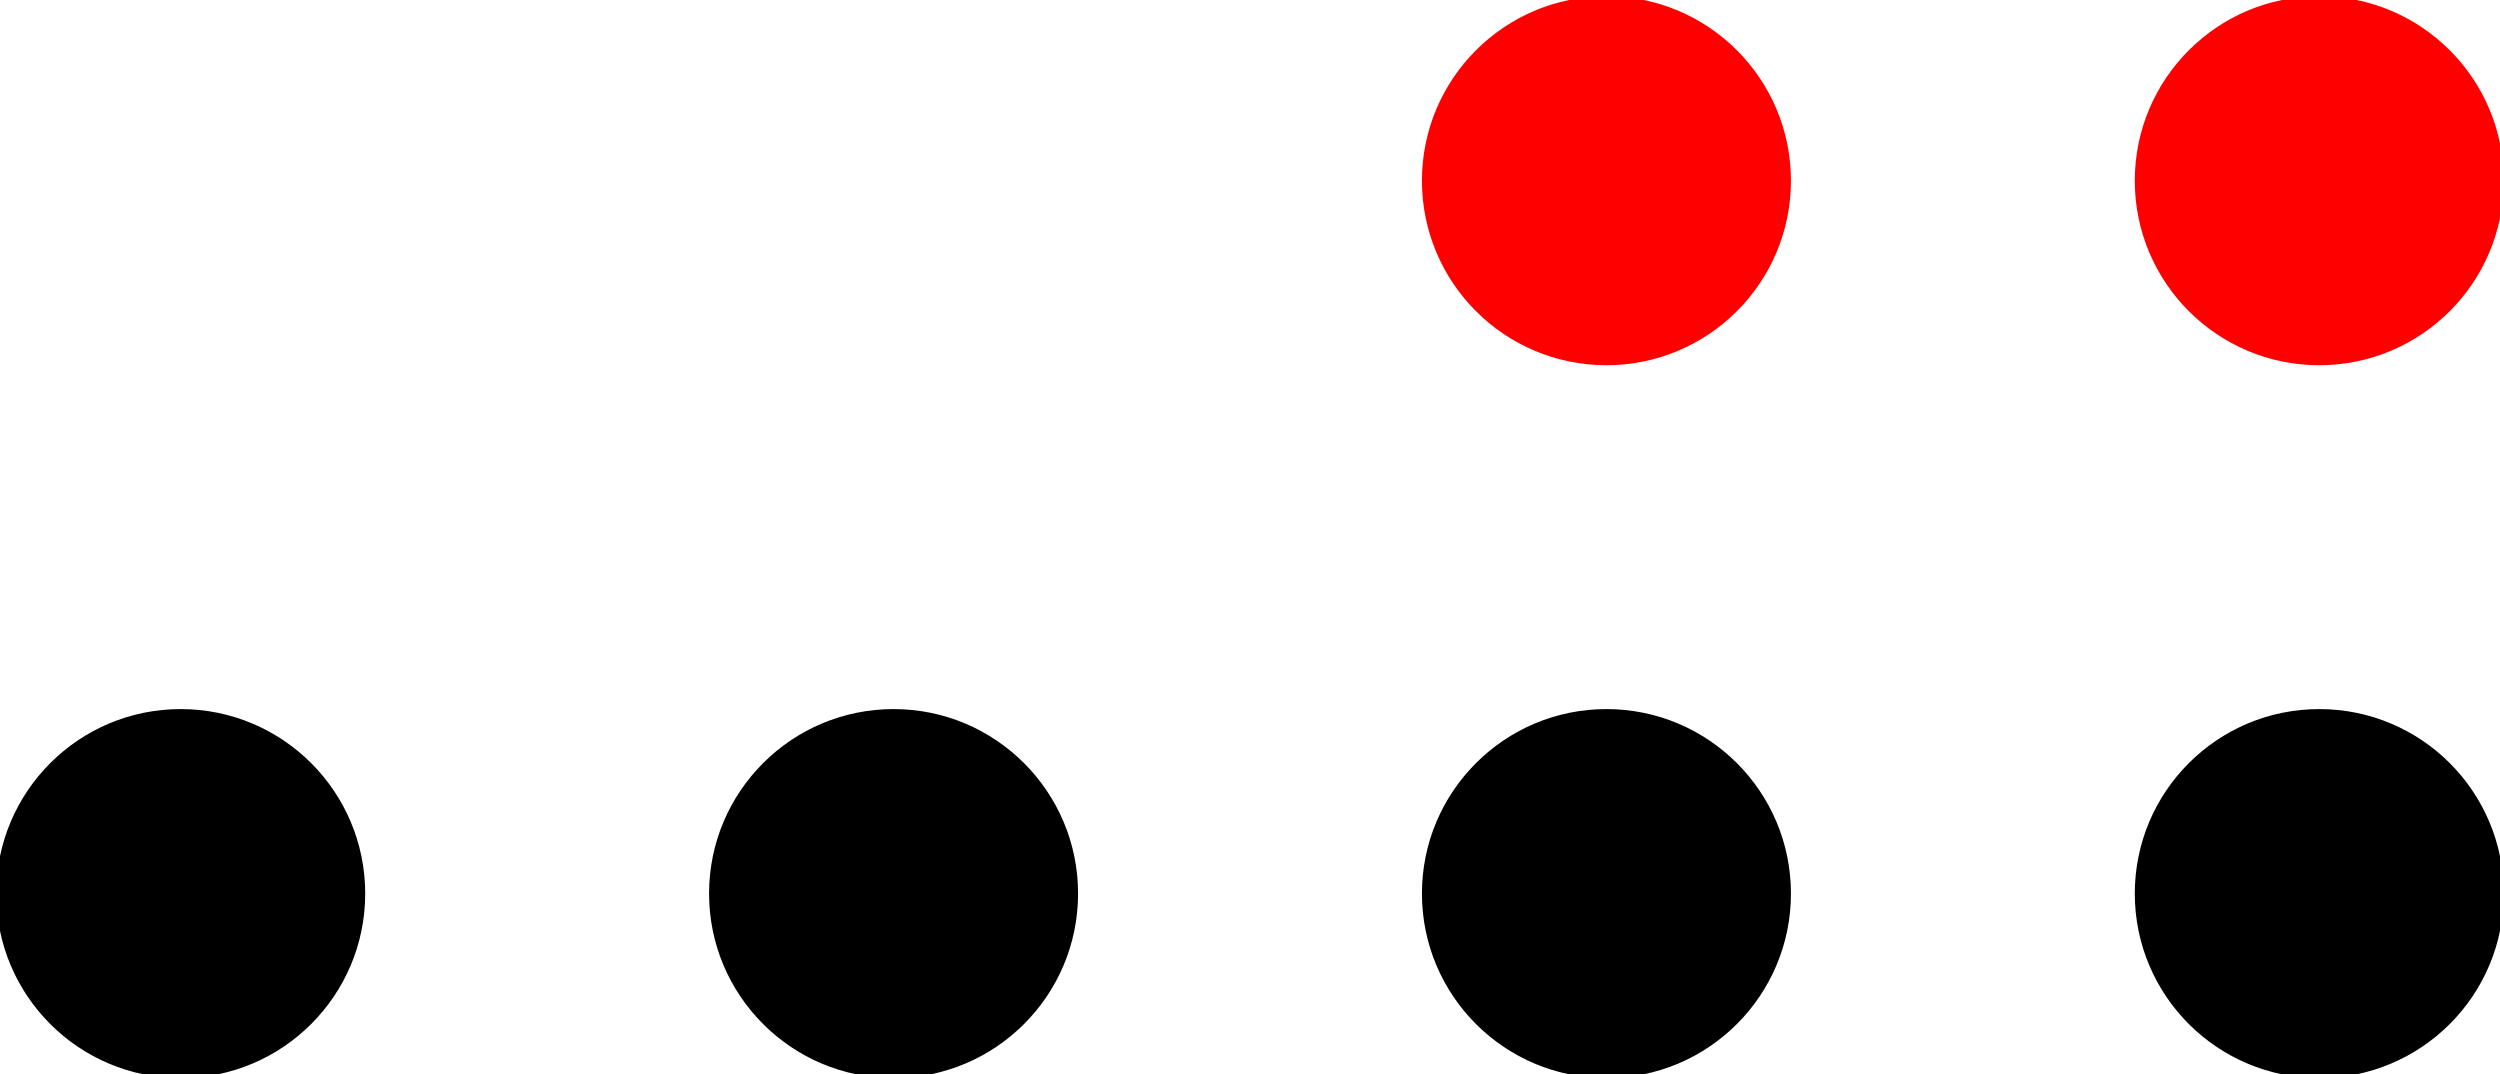 <?xml version="1.0" encoding="UTF-8" standalone="no"?>
<!DOCTYPE svg PUBLIC "-//W3C//DTD SVG 1.1//EN" "http://www.w3.org/Graphics/SVG/1.1/DTD/svg11.dtd">
<svg xmlns="http://www.w3.org/2000/svg" xmlns:xlink="http://www.w3.org/1999/xlink" version="1.1" width="198.824pt" height="85.438pt" viewBox="0 0 198.824 85.438">
<path transform="matrix(1,0,0,-1,14.372,71.066)" d="M 14.173 0 C 14.173 7.828 7.828 14.173 0 14.173 C -7.828 14.173 -14.173 7.828 -14.173 0 C -14.173 -7.828 -7.828 -14.173 0 -14.173 C 7.828 -14.173 14.173 -7.828 14.173 0 Z M 0 0 "/>
<path transform="matrix(1,0,0,-1,14.372,71.066)" stroke-width="1" stroke-linecap="butt" stroke-miterlimit="10" stroke-linejoin="miter" fill="none" stroke="#000000" d="M 14.173 0 C 14.173 7.828 7.828 14.173 0 14.173 C -7.828 14.173 -14.173 7.828 -14.173 0 C -14.173 -7.828 -7.828 -14.173 0 -14.173 C 7.828 -14.173 14.173 -7.828 14.173 0 Z M 0 0 "/>
<path transform="matrix(1,0,0,-1,14.372,71.066)" d="M 70.867 0 C 70.867 7.828 64.521 14.173 56.694 14.173 C 48.866 14.173 42.52 7.828 42.52 0 C 42.52 -7.828 48.866 -14.173 56.694 -14.173 C 64.521 -14.173 70.867 -7.828 70.867 0 Z M 56.694 0 "/>
<path transform="matrix(1,0,0,-1,14.372,71.066)" stroke-width="1" stroke-linecap="butt" stroke-miterlimit="10" stroke-linejoin="miter" fill="none" stroke="#000000" d="M 70.867 0 C 70.867 7.828 64.521 14.173 56.694 14.173 C 48.866 14.173 42.52 7.828 42.52 0 C 42.52 -7.828 48.866 -14.173 56.694 -14.173 C 64.521 -14.173 70.867 -7.828 70.867 0 Z M 56.694 0 "/>
<path transform="matrix(1,0,0,-1,14.372,71.066)" d="M 127.561 0 C 127.561 7.828 121.215 14.173 113.387 14.173 C 105.559 14.173 99.214 7.828 99.214 0 C 99.214 -7.828 105.559 -14.173 113.387 -14.173 C 121.215 -14.173 127.561 -7.828 127.561 0 Z M 113.387 0 "/>
<path transform="matrix(1,0,0,-1,14.372,71.066)" stroke-width="1" stroke-linecap="butt" stroke-miterlimit="10" stroke-linejoin="miter" fill="none" stroke="#000000" d="M 127.561 0 C 127.561 7.828 121.215 14.173 113.387 14.173 C 105.559 14.173 99.214 7.828 99.214 0 C 99.214 -7.828 105.559 -14.173 113.387 -14.173 C 121.215 -14.173 127.561 -7.828 127.561 0 Z M 113.387 0 "/>
<path transform="matrix(1,0,0,-1,14.372,71.066)" d="M 184.254 0 C 184.254 7.828 177.909 14.173 170.081 14.173 C 162.253 14.173 155.907 7.828 155.907 0 C 155.907 -7.828 162.253 -14.173 170.081 -14.173 C 177.909 -14.173 184.254 -7.828 184.254 0 Z M 170.081 0 "/>
<path transform="matrix(1,0,0,-1,14.372,71.066)" stroke-width="1" stroke-linecap="butt" stroke-miterlimit="10" stroke-linejoin="miter" fill="none" stroke="#000000" d="M 184.254 0 C 184.254 7.828 177.909 14.173 170.081 14.173 C 162.253 14.173 155.907 7.828 155.907 0 C 155.907 -7.828 162.253 -14.173 170.081 -14.173 C 177.909 -14.173 184.254 -7.828 184.254 0 Z M 170.081 0 "/>
<path transform="matrix(1,0,0,-1,14.372,71.066)" d="M 184.254 56.694 C 184.254 64.521 177.909 70.867 170.081 70.867 C 162.253 70.867 155.907 64.521 155.907 56.694 C 155.907 48.866 162.253 42.52 170.081 42.52 C 177.909 42.52 184.254 48.866 184.254 56.694 Z M 170.081 56.694 " fill="#ff0000"/>
<path transform="matrix(1,0,0,-1,14.372,71.066)" stroke-width="1" stroke-linecap="butt" stroke-miterlimit="10" stroke-linejoin="miter" fill="none" stroke="#ff0000" d="M 184.254 56.694 C 184.254 64.521 177.909 70.867 170.081 70.867 C 162.253 70.867 155.907 64.521 155.907 56.694 C 155.907 48.866 162.253 42.52 170.081 42.52 C 177.909 42.52 184.254 48.866 184.254 56.694 Z M 170.081 56.694 "/>
<path transform="matrix(1,0,0,-1,14.372,71.066)" d="M 127.561 56.694 C 127.561 64.521 121.215 70.867 113.387 70.867 C 105.559 70.867 99.214 64.521 99.214 56.694 C 99.214 48.866 105.559 42.52 113.387 42.52 C 121.215 42.52 127.561 48.866 127.561 56.694 Z M 113.387 56.694 " fill="#ff0000"/>
<path transform="matrix(1,0,0,-1,14.372,71.066)" stroke-width="1" stroke-linecap="butt" stroke-miterlimit="10" stroke-linejoin="miter" fill="none" stroke="#ff0000" d="M 127.561 56.694 C 127.561 64.521 121.215 70.867 113.387 70.867 C 105.559 70.867 99.214 64.521 99.214 56.694 C 99.214 48.866 105.559 42.52 113.387 42.52 C 121.215 42.52 127.561 48.866 127.561 56.694 Z M 113.387 56.694 "/>
</svg>
